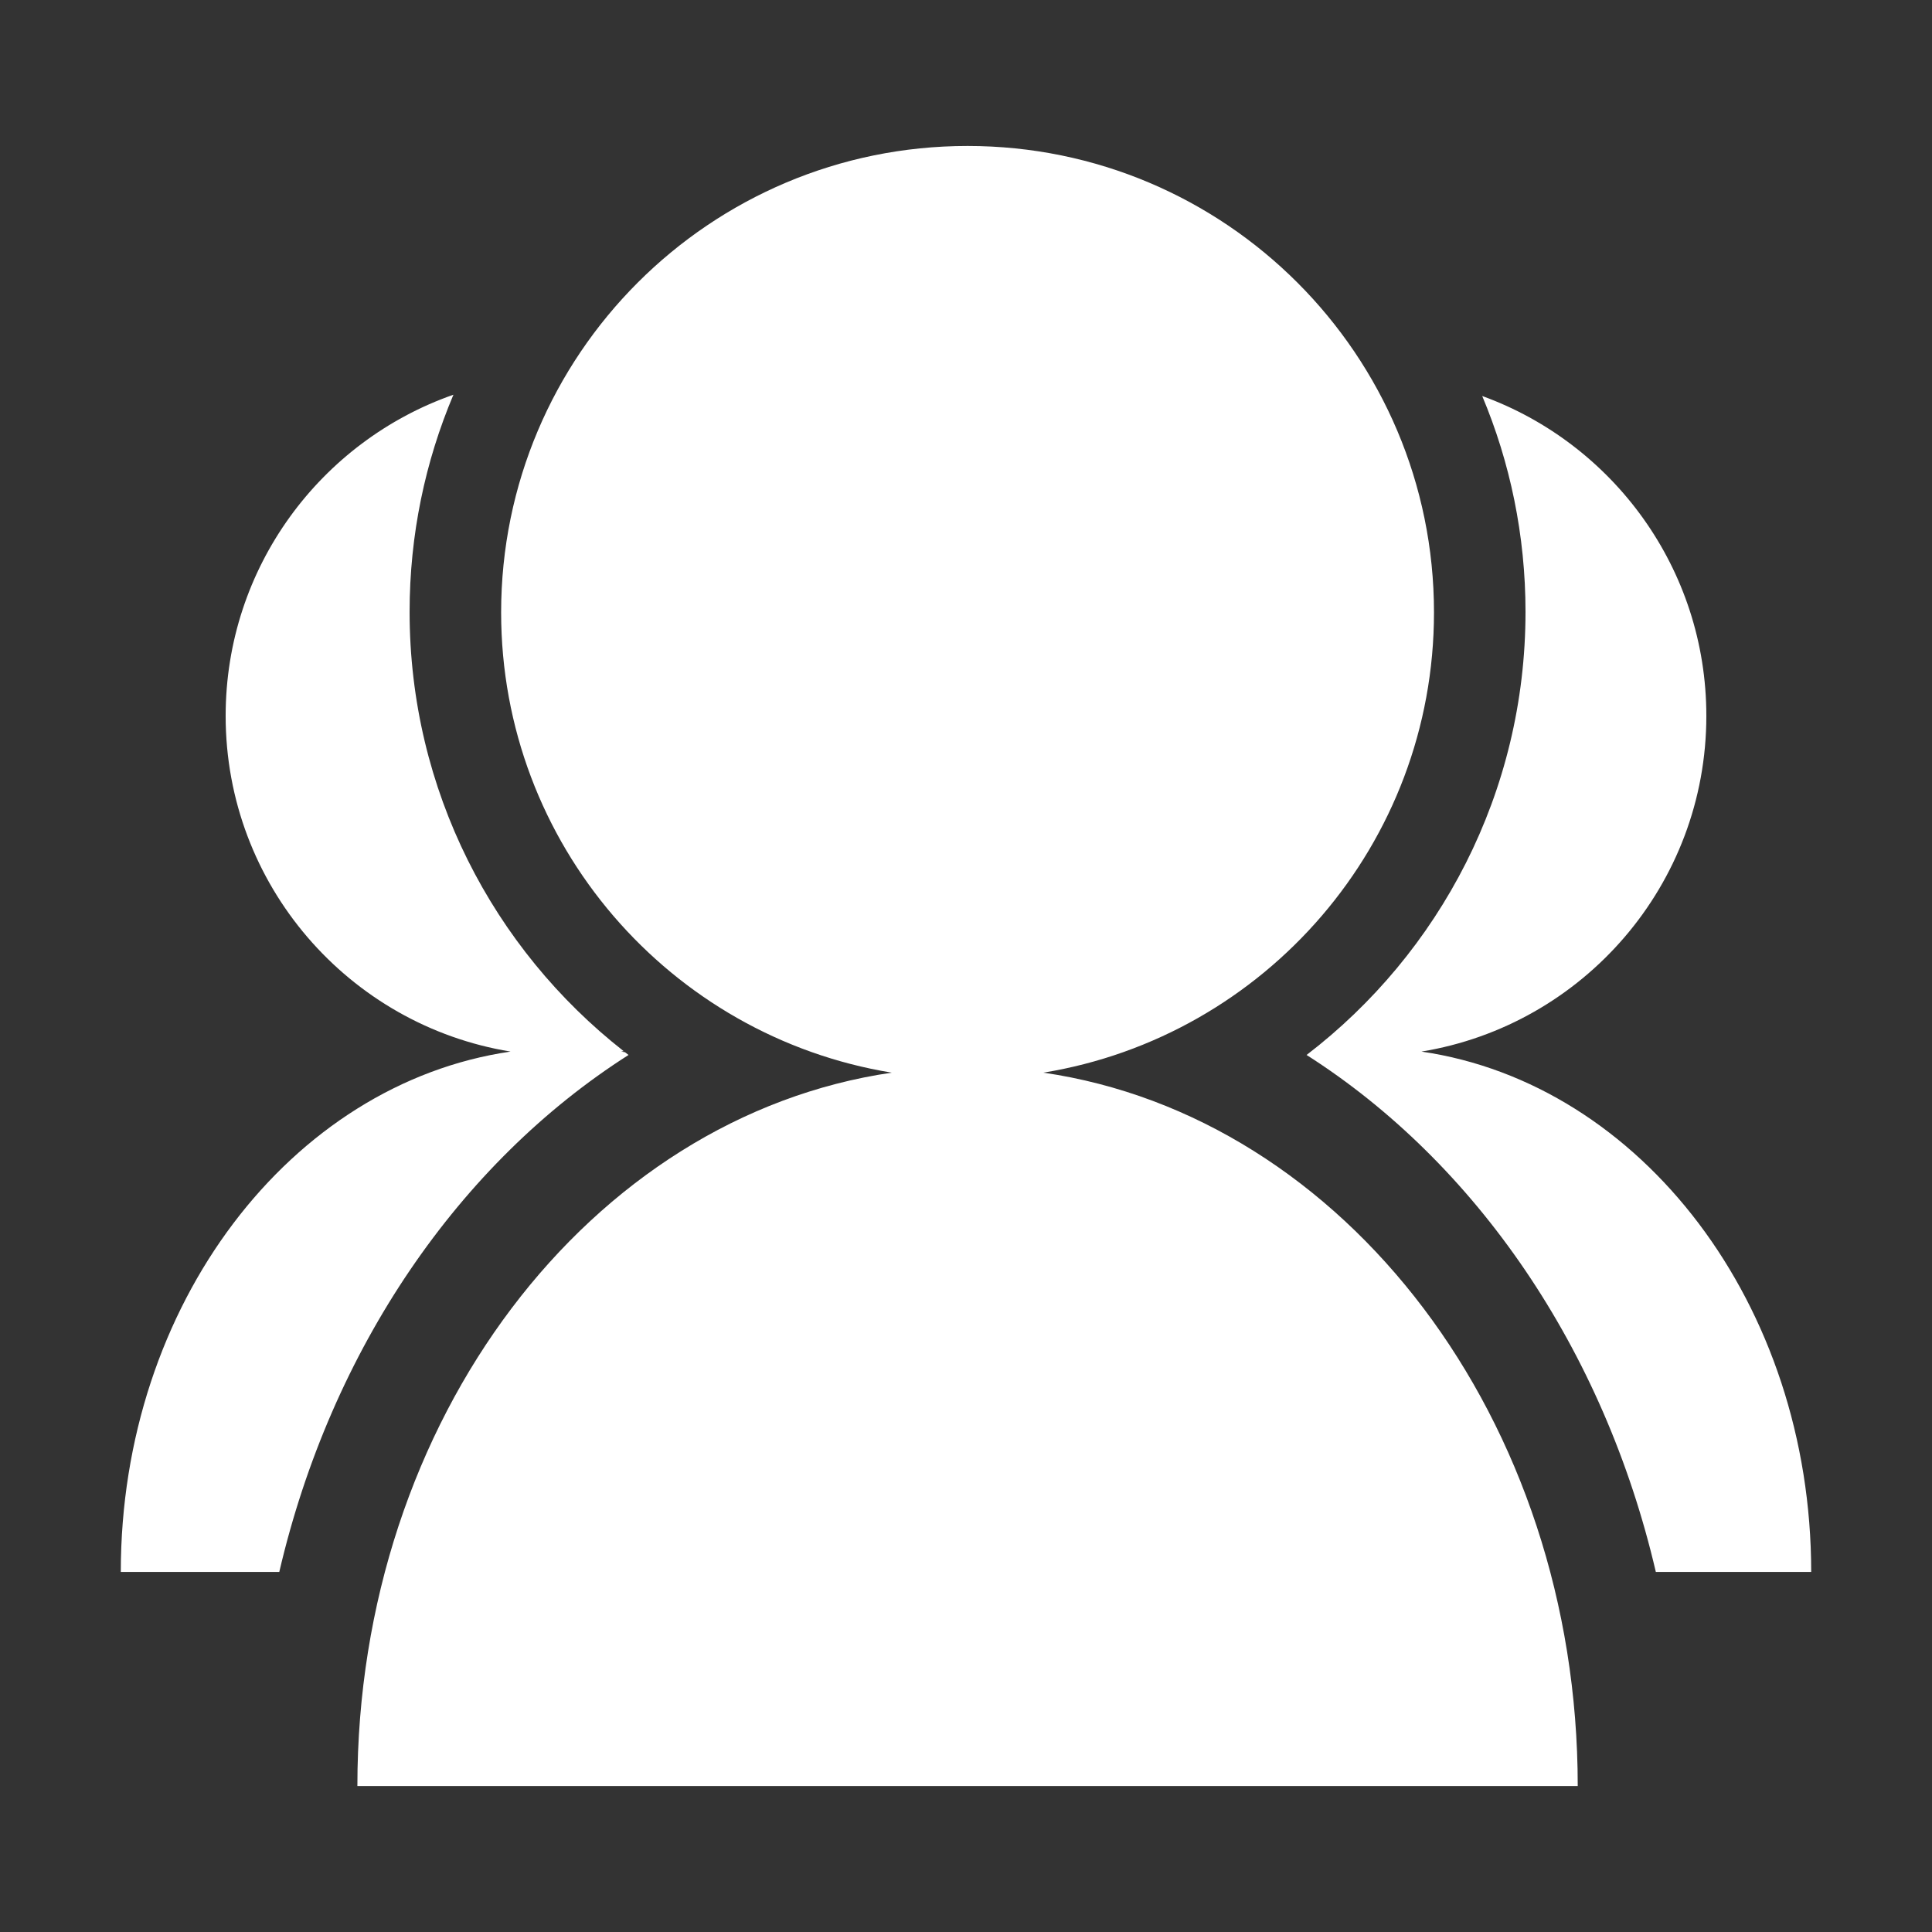 <?xml version="1.0" standalone="no"?><!DOCTYPE svg PUBLIC "-//W3C//DTD SVG 1.1//EN" "http://www.w3.org/Graphics/SVG/1.1/DTD/svg11.dtd"><svg t="1551669954061" class="icon" style="" viewBox="0 0 1024 1024" version="1.1" xmlns="http://www.w3.org/2000/svg" p-id="1738" xmlns:xlink="http://www.w3.org/1999/xlink" width="16" height="16"><rect x="0" y="0" width="1024" height="1024" fill="#333333" stroke="none"/><defs><style type="text/css"></style></defs><path d="M333.129 559.159c-0.629-0.482-1.242-0.987-1.868-1.475-0.68-0.104-1.357-0.22-2.035-0.323 0.445-0.072 0.885-0.156 1.326-0.232-69.052-54.137-113.454-138.282-113.454-232.834 0-40.819 8.271-79.712 23.231-115.086-70.302 24.609-120.729 91.52-120.729 170.225 0 89.602 65.357 163.926 151.002 177.927C154.157 574.368 64.025 691.35 64.025 833.143l84.003 0C175.59 714.899 243.444 616.303 333.129 559.159L333.129 559.159zM553.013 568.526c117.417-19.195 207.03-121.1 207.03-243.946 0-136.535-110.683-247.215-247.213-247.215-136.537 0-247.221 110.682-247.221 247.215 0 122.851 89.613 224.751 207.034 243.946-159.648 23.314-283.224 183.702-283.224 378.108l646.813 0C836.233 752.228 712.661 591.841 553.013 568.526L553.013 568.526zM753.396 557.356c85.64-14.001 151.002-88.322 151.002-177.927 0-77.979-49.502-144.39-118.795-169.539 14.78 35.194 22.951 73.843 22.951 114.406 0 95.727-45.493 180.81-116.033 234.858 89.686 57.15 157.541 155.746 185.106 273.99l82.345 0C959.973 691.354 869.839 574.368 753.396 557.356L753.396 557.356zM753.396 557.356" p-id="1739" fill="#ffffff"></path></svg>